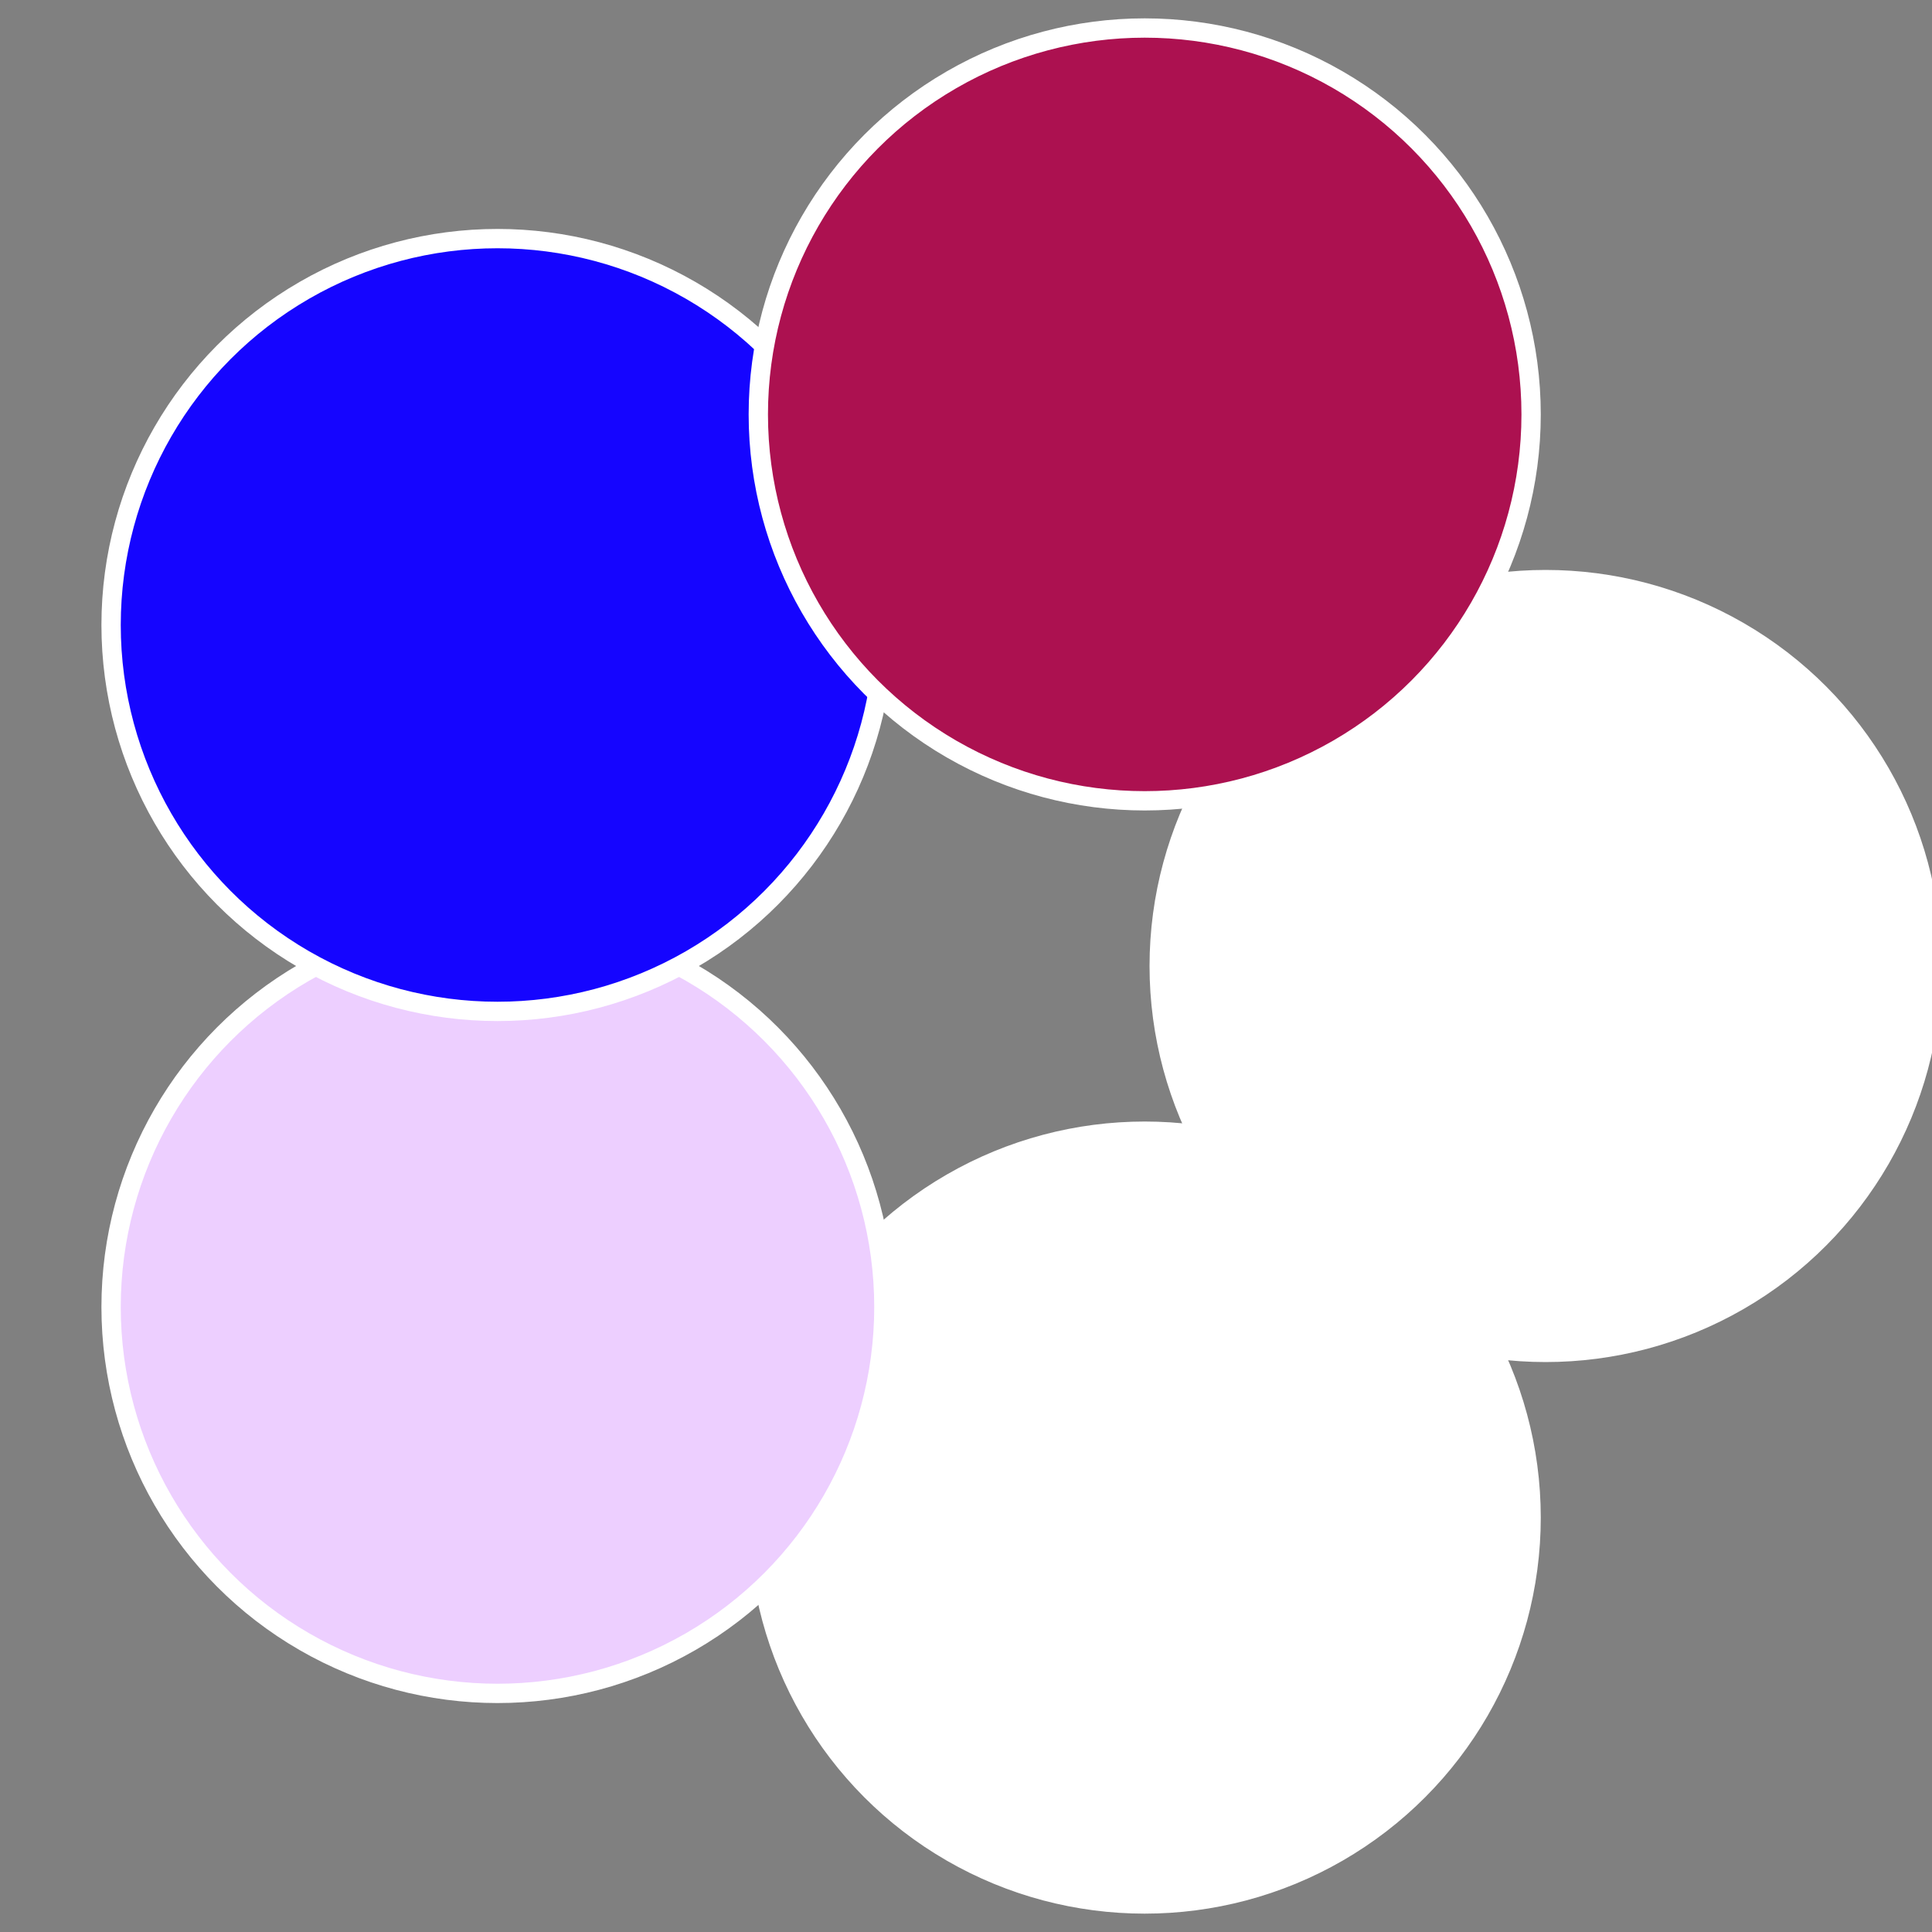<?xml version="1.0" standalone="no"?>
<svg width="500" height="500" viewBox="-1 -1 2 2" xmlns="http://www.w3.org/2000/svg">
 
                <rect x="-1" y="-1" width="2" height="2" fill="#808080" stroke="none"/>
 
                <circle cx="0.6" cy="0" r="0.4" fill="#ffffffffffffebf61505ffffffffffffff1f" stroke="#fff" stroke-width="1%" />
             
                <circle cx="0.185" cy="0.571" r="0.4" fill="#ffffffffffffebf6fffffffffffffa551505" stroke="#fff" stroke-width="1%" />
             
                <circle cx="-0.485" cy="0.353" r="0.4" fill="#edcffffffffffffebf61505" stroke="#fff" stroke-width="1%" />
             
                <circle cx="-0.485" cy="-0.353" r="0.4" fill="#1505ffffffffffffee04ffffffffffffebf6" stroke="#fff" stroke-width="1%" />
             
                <circle cx="0.185" cy="-0.571" r="0.4" fill="#ac11505ffffffffffffebf6" stroke="#fff" stroke-width="1%" />
            </svg>

